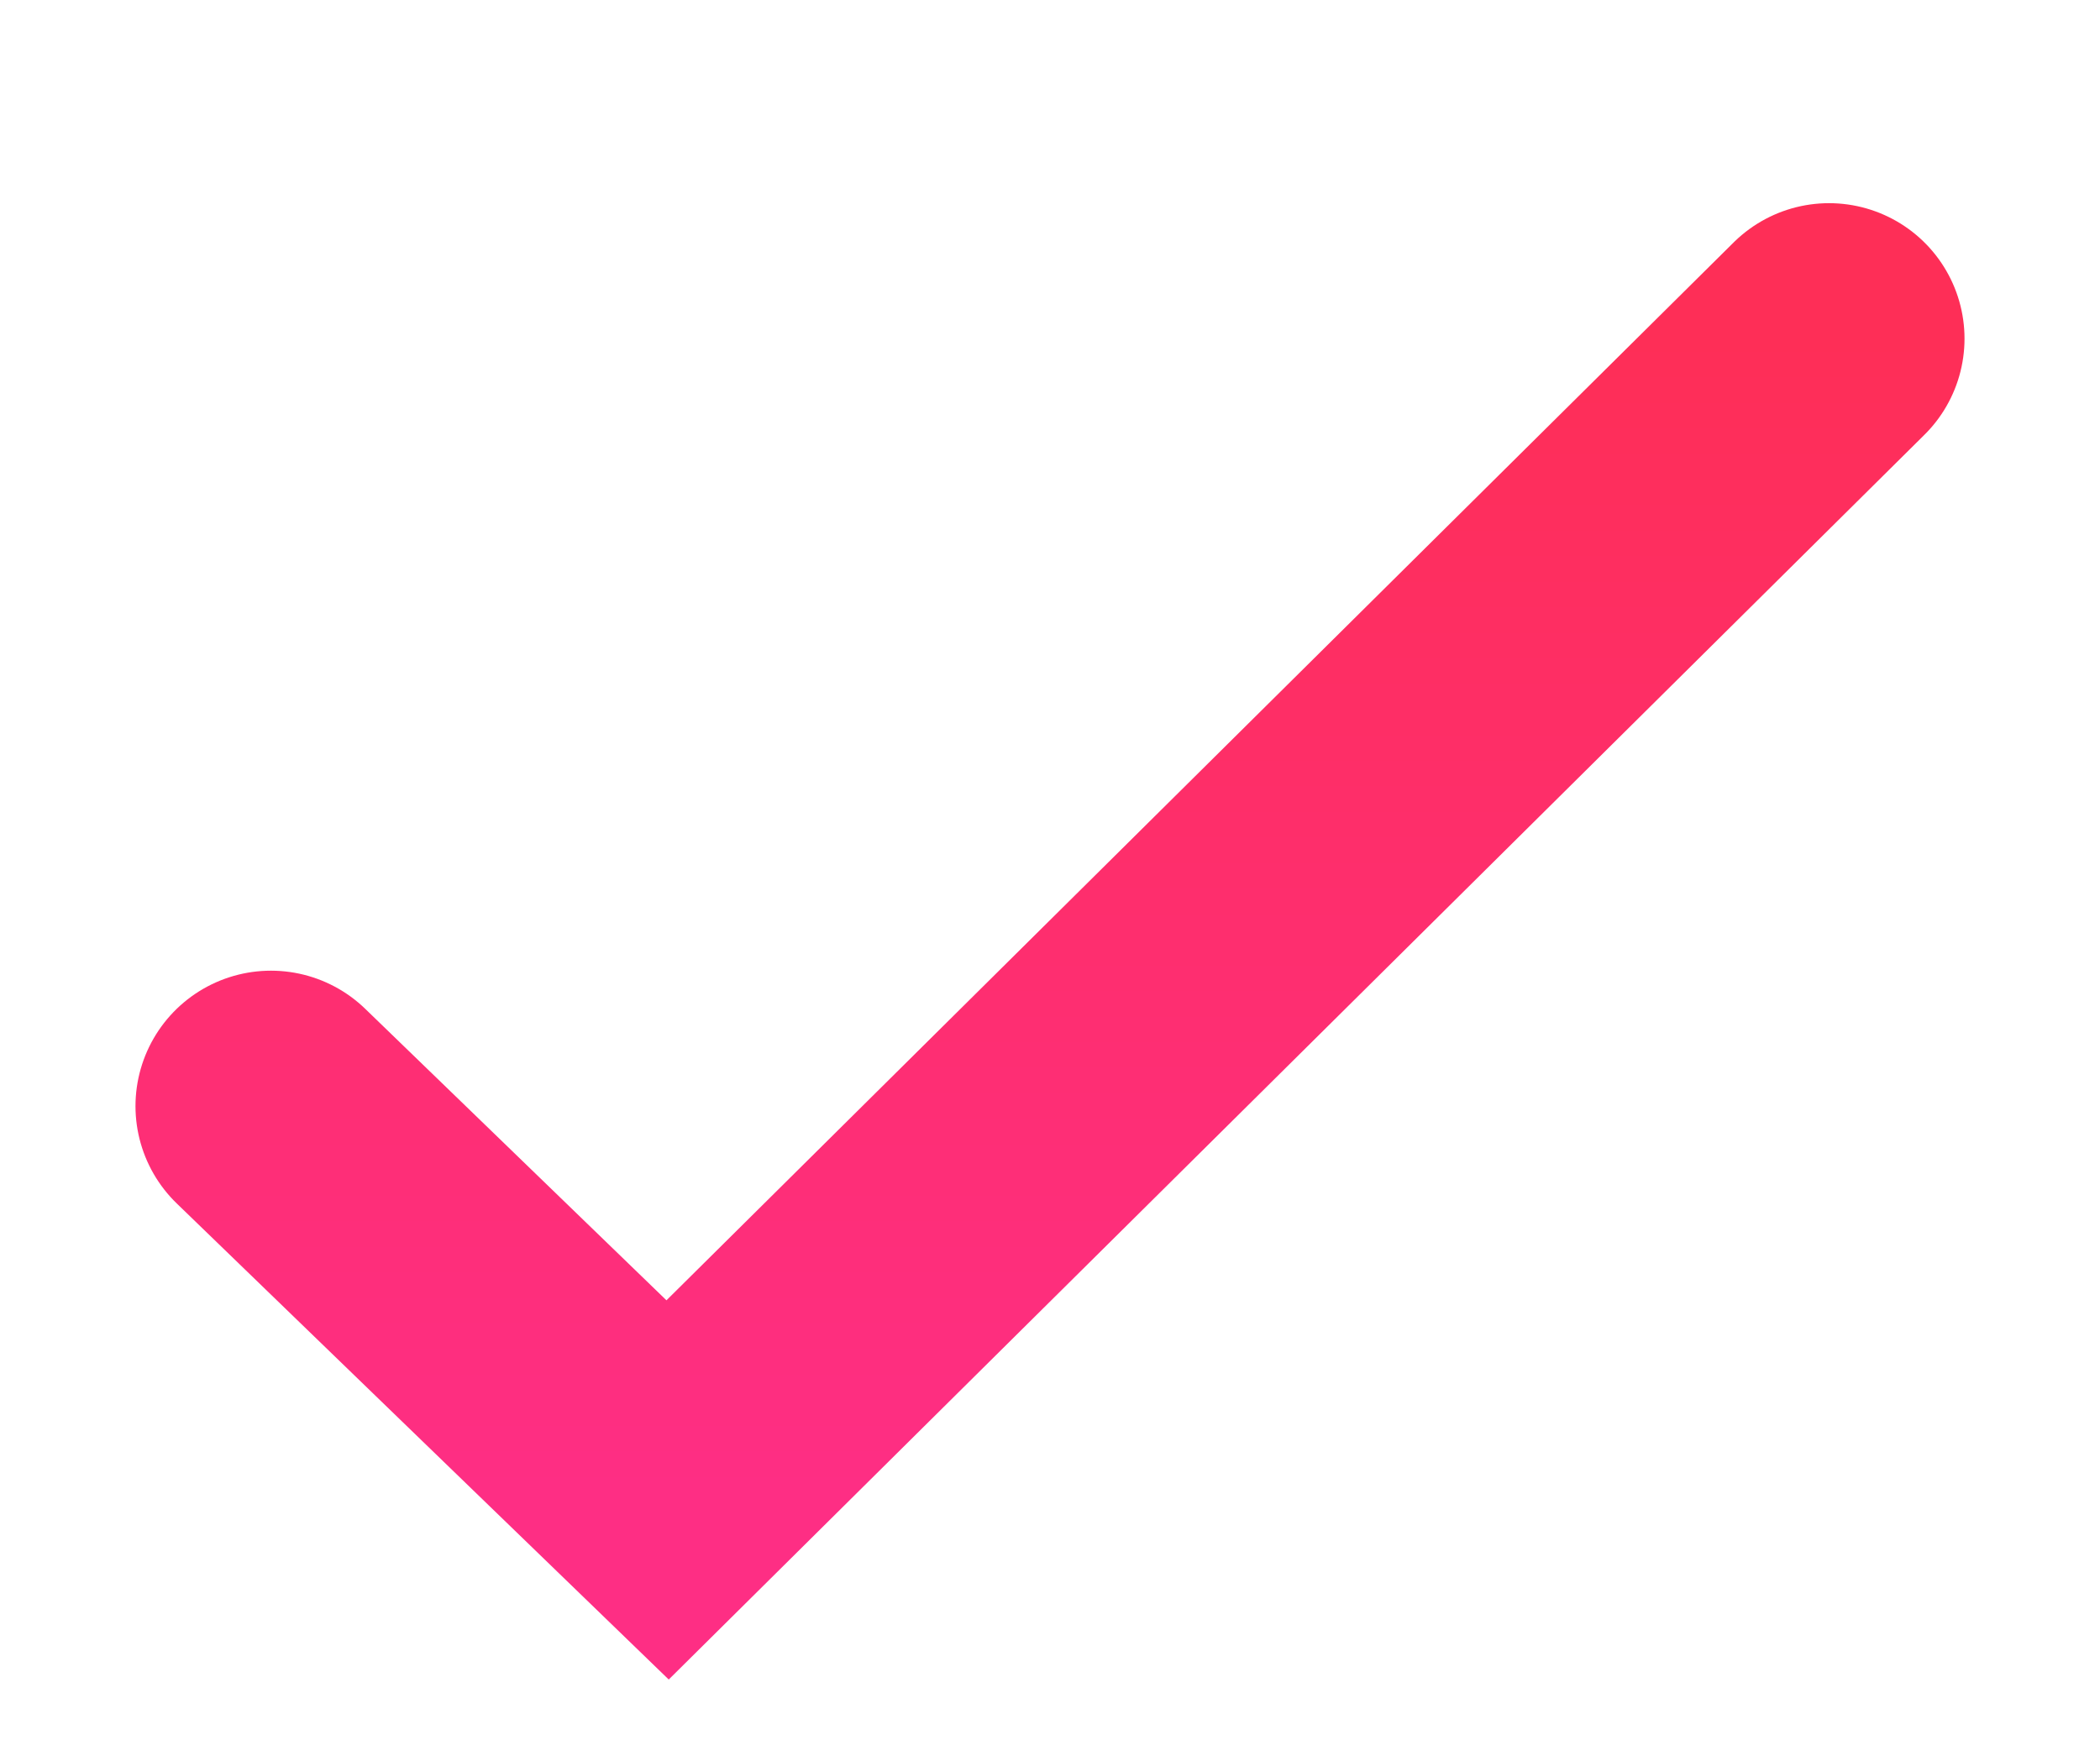 <svg xmlns="http://www.w3.org/2000/svg" width="31" height="26" fill="none"><path stroke="url(#a)" stroke-linecap="round" stroke-width="4" d="M4 16.333 9.855 22 27 5"/><defs><linearGradient id="a" x1="15.5" x2="15.5" y1="5" y2="22" gradientUnits="userSpaceOnUse"><stop stop-color="#FE2E57"/><stop offset="1" stop-color="#FE2E84"/></linearGradient></defs></svg>
